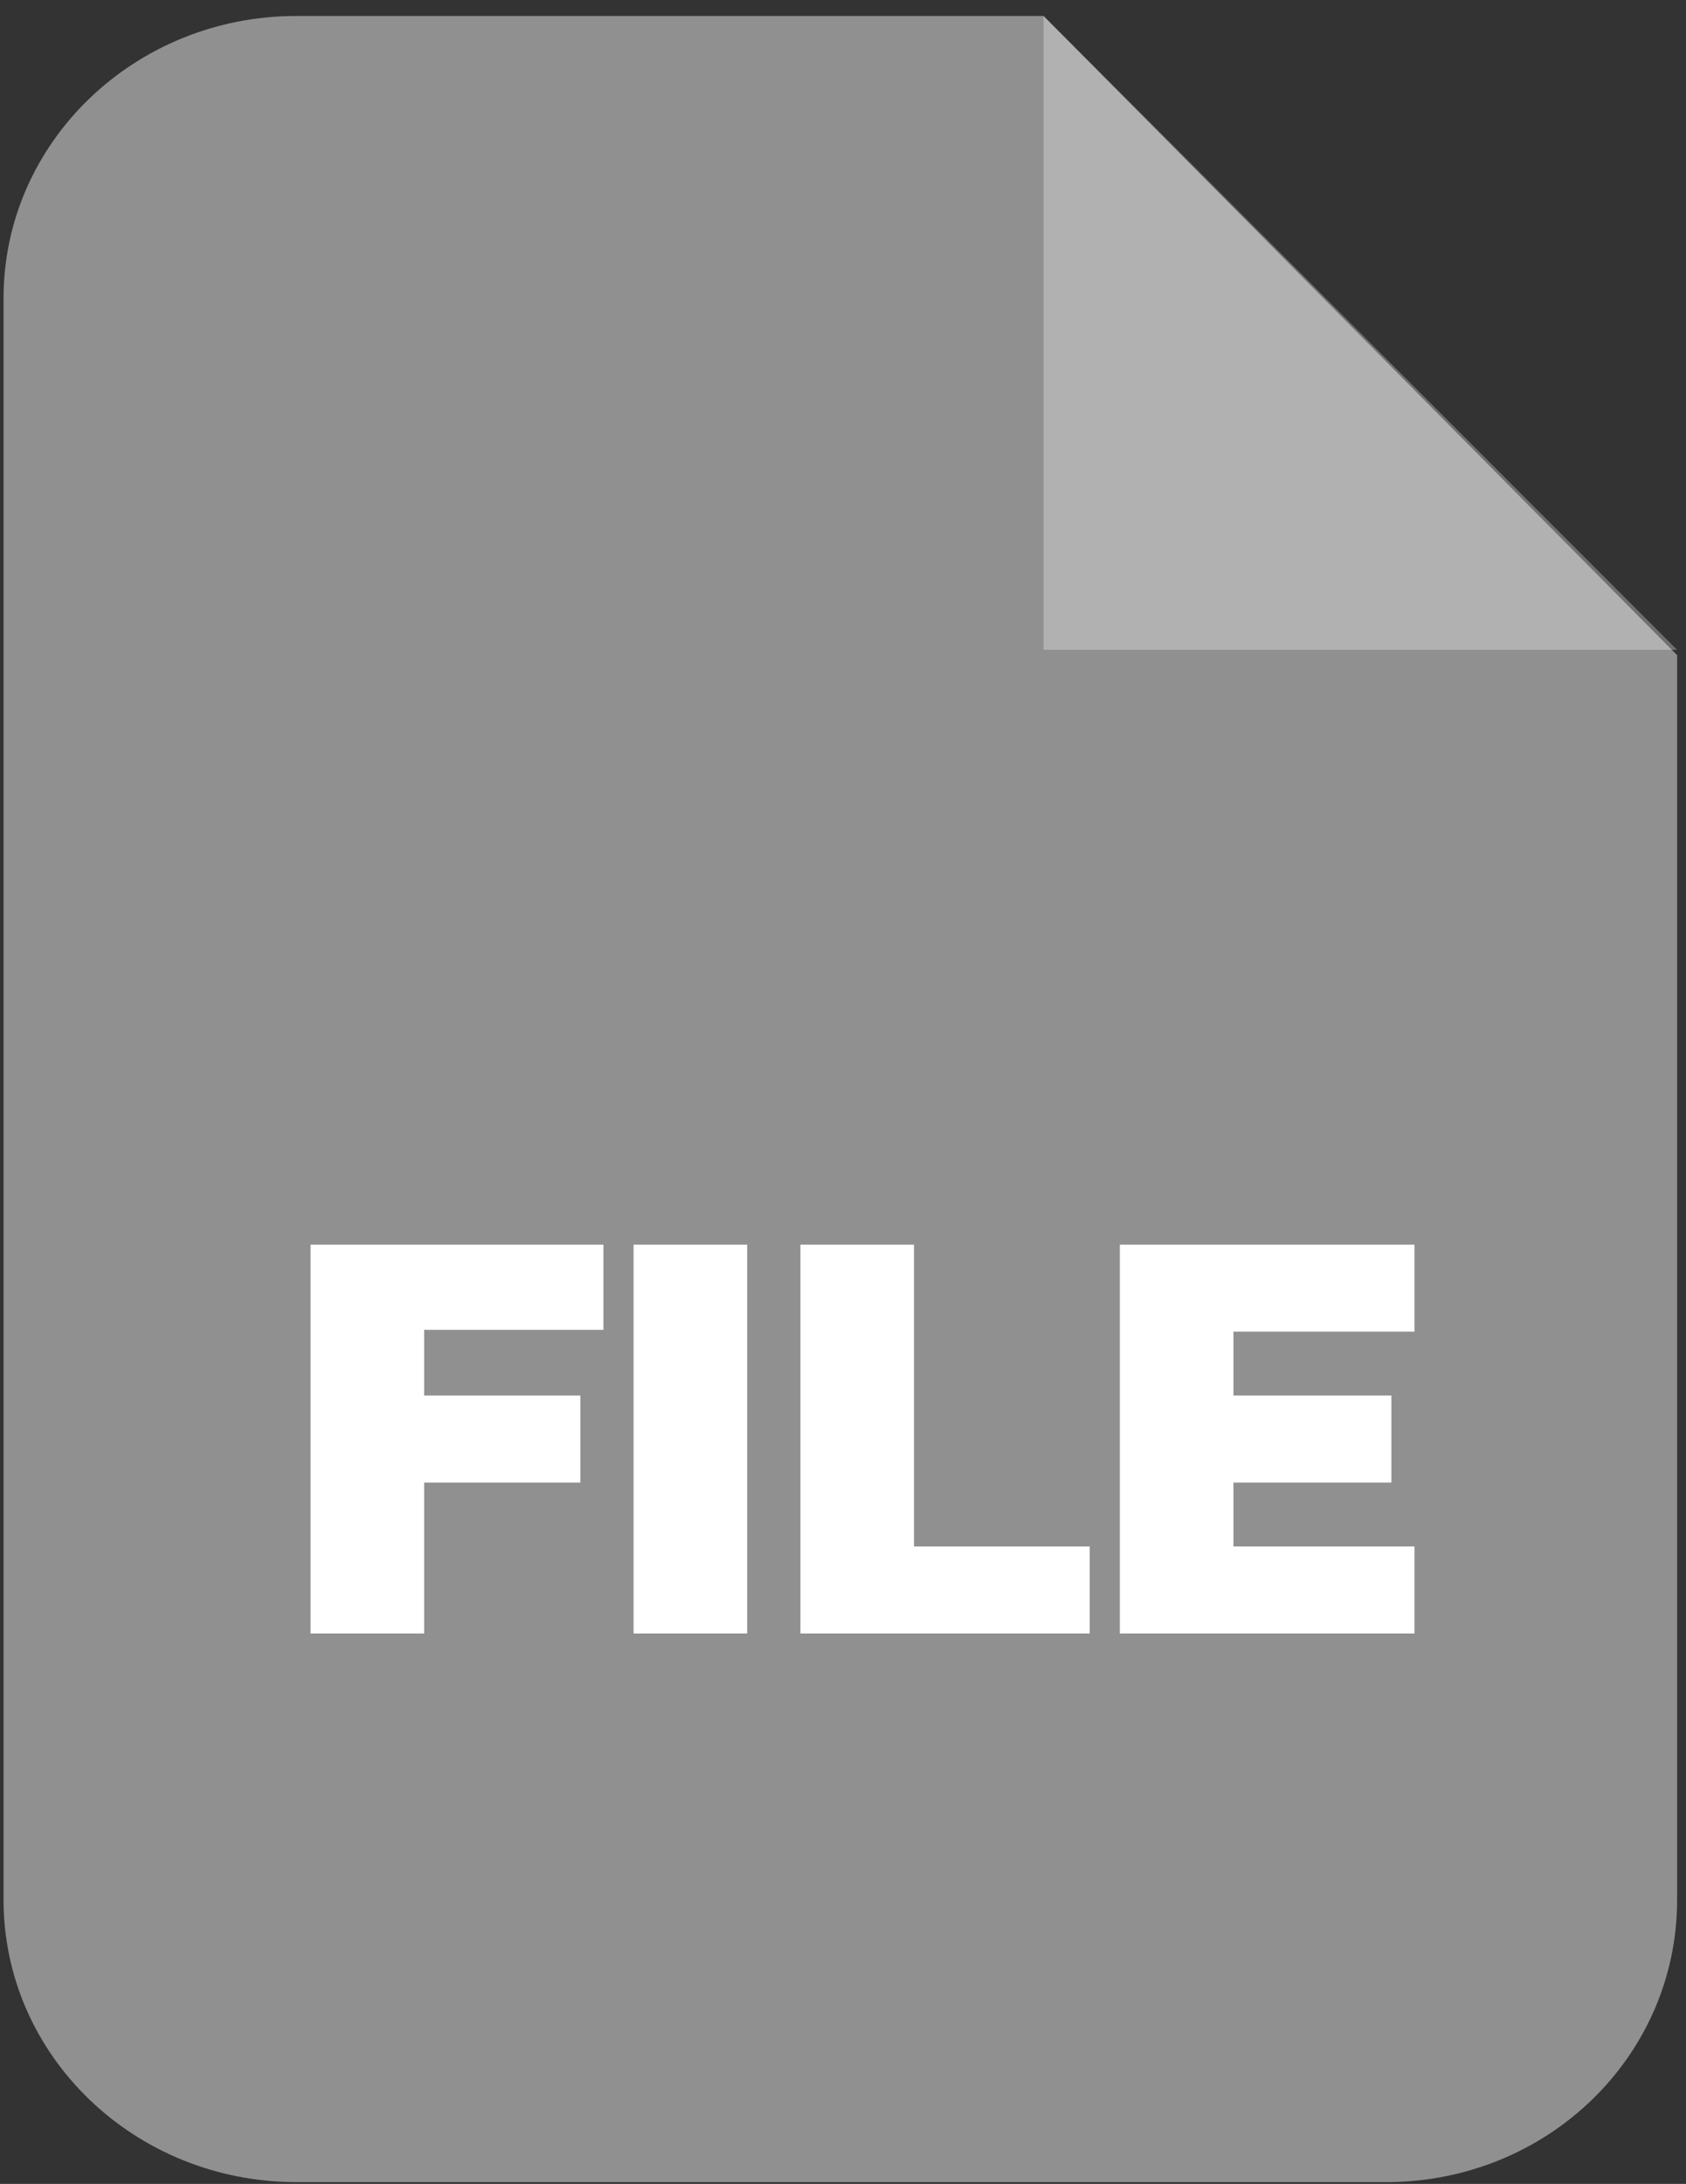<svg version="1.2" xmlns="http://www.w3.org/2000/svg" viewBox="0 0 95 123" width="95" height="123"><rect x="0" y="0" width="95" height="123" fill="#333333" stroke="none"/><style>.a{fill:#909090}.b{opacity:.3;fill:#fff}.c{fill:#fff}.d{display:none;fill:#fff}</style><path fill-rule="evenodd" class="a" d="m16.7 0.9h42.1l35.7 36v70.1c0 8.8-7.3 15.9-16.4 15.9h-61.4c-9.1 0-16.5-7.1-16.5-15.9v-90.2c0-8.8 7.4-15.9 16.5-15.9z"/><path fill-rule="evenodd" class="b" d="m58.8 0.9v35.7h35.7z"/><path class="c" d="m17.5 92h6.4v-8.5h8.8v-4.9h-8.8v-3.7h10.1v-4.8h-16.5zm18.2 0h6.4v-21.9h-6.4zm9.4 0h16.3v-4.9h-9.9v-17h-6.4zm18 0h16.6v-4.9h-10.2v-3.6h8.9v-4.9h-8.9v-3.6h10.2v-4.9h-16.6z"/><path fill-rule="evenodd" class="d" d="m18.5 91.9v-22.3h9.8q3.6 0 5.8 2 2.1 1.9 2.1 5.2 0 3.2-2.1 5.1-2.2 2-5.8 2h-3.9v8zm5.9-12.8h3.2c0.9 0 1.6-0.2 2.1-0.7q0.7-0.5 0.7-1.6 0-1.1-0.7-1.7c-0.5-0.4-1.2-0.6-2.1-0.6h-3.2zm14.3 12.8v-22.2h8.1q2.4 0 4.6 0.6c1.4 0.5 2.7 1.1 3.8 2q1.7 1.3 2.7 3.5c0.6 1.5 1 3.1 1 5 0 1.9-0.4 3.6-1 5q-1 2.2-2.7 3.5c-1.1 0.9-2.4 1.5-3.8 2q-2.2 0.7-4.6 0.6zm5.8-4.8h1.7q1.4 0 2.5-0.3 1.2-0.3 2.2-1 1-0.7 1.6-2 0.6-1.2 0.6-3 0-1.8-0.6-3-0.6-1.3-1.6-2-1-0.7-2.2-1-1.1-0.3-2.5-0.3h-1.7zm17.4 4.9v-22.3h16.4v4.8h-10.5v3.6h8.4v4.8h-8.4v9.1z"/></svg>